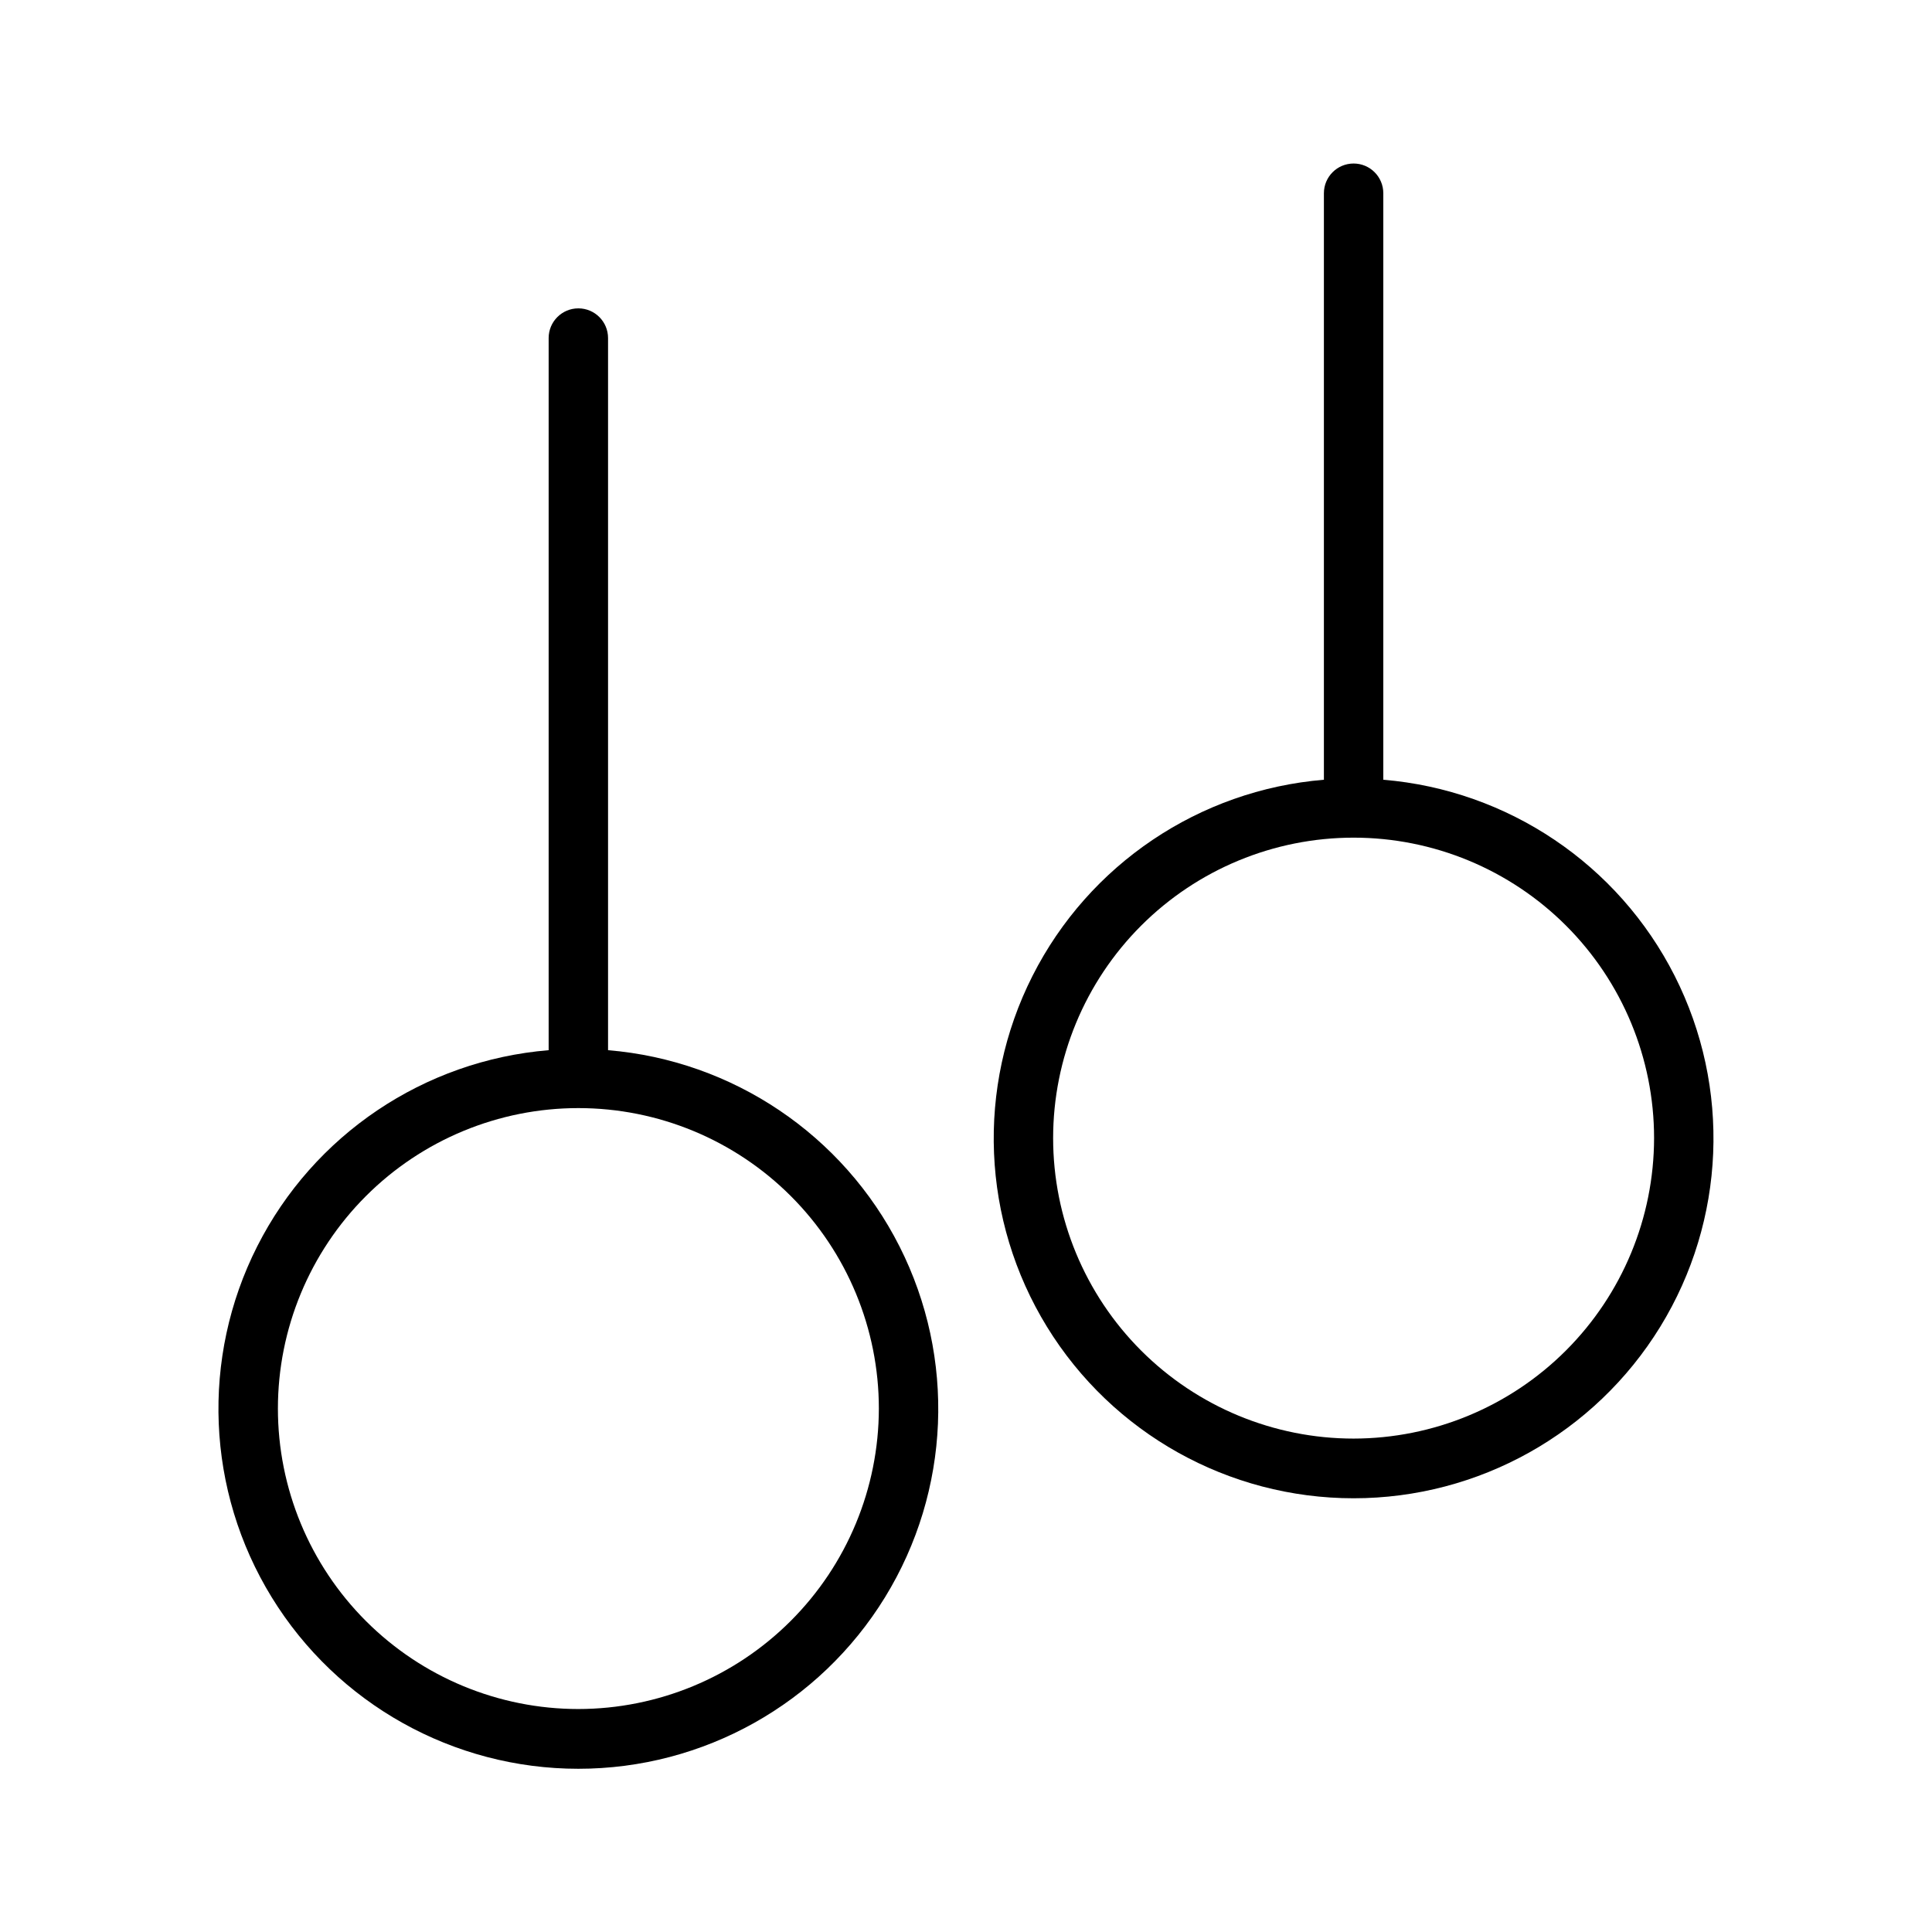 <?xml version="1.0" encoding="UTF-8"?>
<!-- Uploaded to: ICON Repo, www.svgrepo.com, Generator: ICON Repo Mixer Tools -->
<svg fill="#000000" width="800px" height="800px" version="1.1" viewBox="144 144 512 512" xmlns="http://www.w3.org/2000/svg">
 <g>
  <path d="m305.14 422.31v-188.72c0-4.348-3.523-7.871-7.871-7.871-4.348 0-7.871 3.523-7.871 7.871v188.72c-33.027 2.734-62.266 22.418-77.23 51.984-14.965 29.57-13.508 64.785 3.848 93.016 17.352 28.234 48.117 45.434 81.254 45.434 33.141 0 63.902-17.199 81.258-45.434 17.352-28.23 18.809-63.445 3.844-93.016-14.965-29.566-44.203-49.25-77.23-51.984zm-7.871 174.6c-21.117-0.004-41.371-8.395-56.301-23.328-14.934-14.934-23.32-35.188-23.32-56.305 0.004-21.117 8.395-41.371 23.328-56.305 14.934-14.93 35.184-23.32 56.305-23.316 21.117 0 41.371 8.387 56.301 23.32 14.934 14.934 23.324 35.188 23.324 56.305-0.027 21.113-8.426 41.352-23.355 56.281-14.93 14.926-35.168 23.324-56.281 23.348z"/>
  <path d="m510.59 350.64v-155.43c0-4.348-3.523-7.875-7.871-7.875s-7.871 3.527-7.871 7.875v155.43c-33.023 2.738-62.262 22.418-77.223 51.98-14.965 29.566-13.508 64.781 3.844 93.012 17.352 28.227 48.113 45.426 81.25 45.426 33.137 0 63.898-17.199 81.25-45.426 17.352-28.23 18.809-63.445 3.844-93.012-14.961-29.562-44.199-49.242-77.223-51.98zm-7.871 174.6c-21.117 0-41.371-8.391-56.305-23.32-14.934-14.934-23.324-35.188-23.324-56.309 0-21.117 8.391-41.371 23.324-56.305 14.934-14.93 35.188-23.32 56.305-23.32 21.117 0 41.371 8.391 56.305 23.32 14.934 14.934 23.324 35.188 23.324 56.305-0.027 21.113-8.422 41.352-23.352 56.281-14.926 14.926-35.168 23.324-56.277 23.348z"/>
 </g>
</svg>